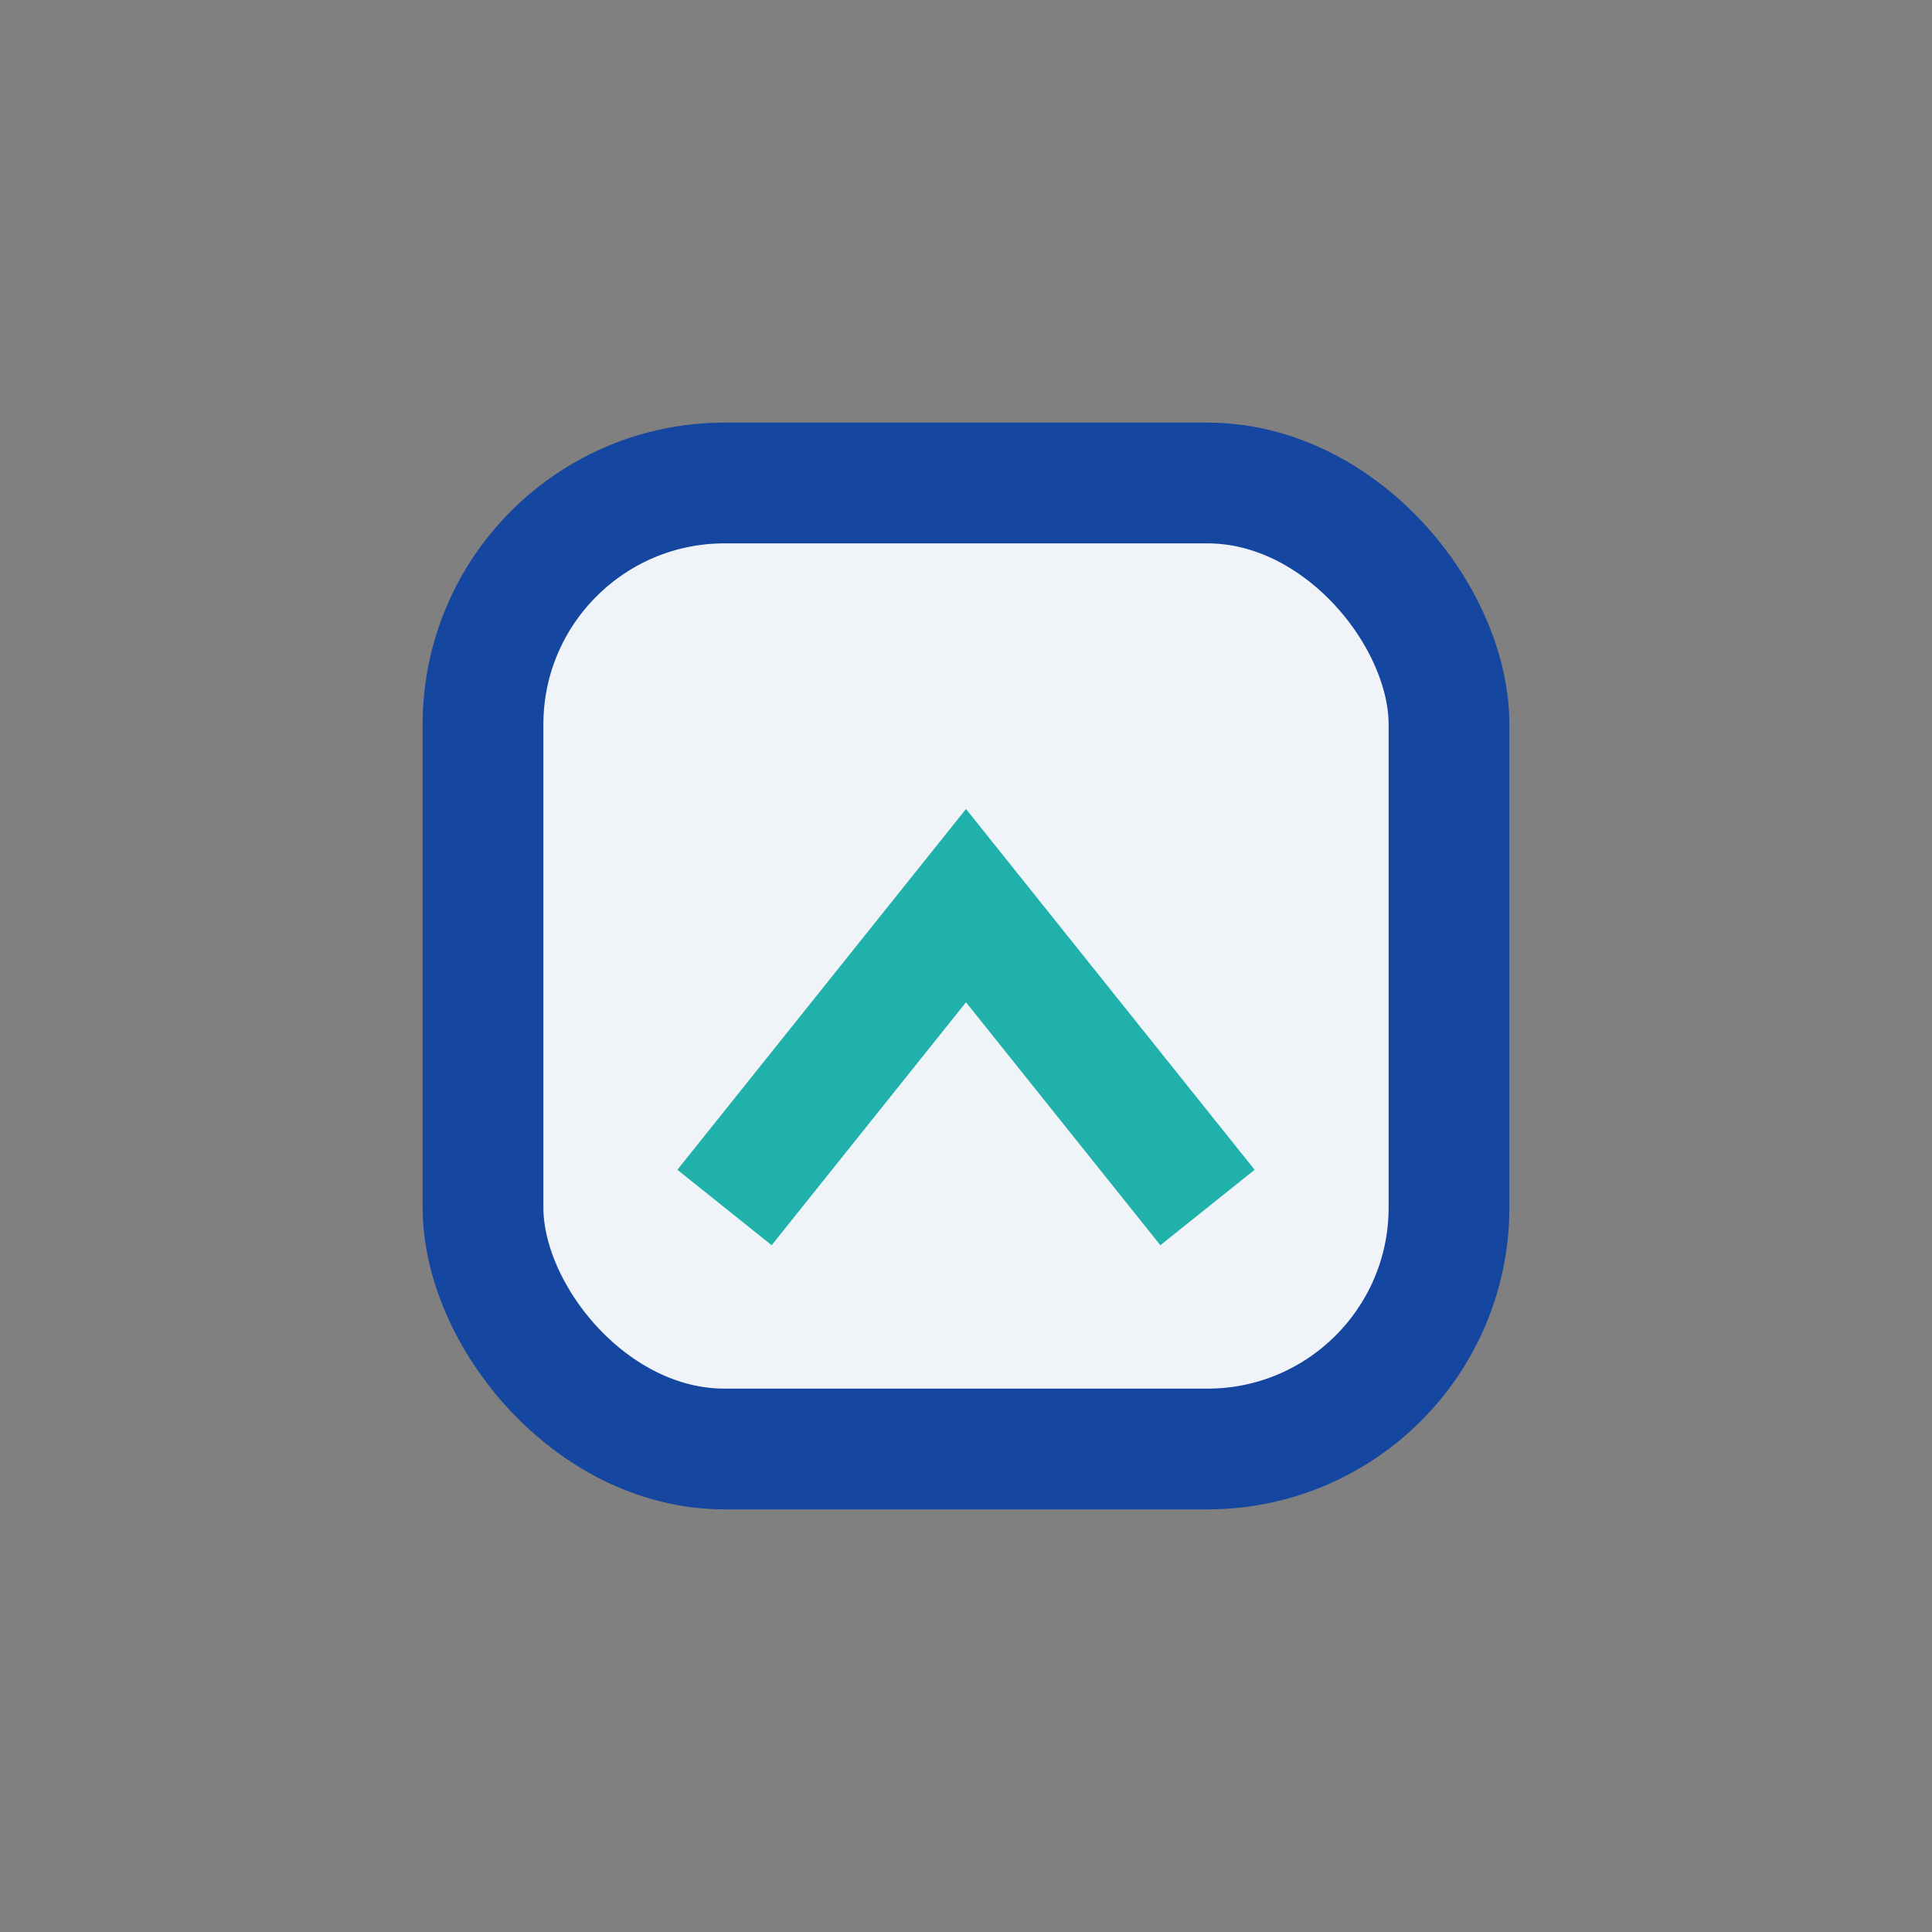 <?xml version="1.0" encoding="UTF-8"?>
<svg xmlns="http://www.w3.org/2000/svg" width="32" height="32" viewBox="0 0 32 32"><rect x="0" y="0" width="32" height="32" fill="#808080" stroke="none"/><rect x="8" y="8" width="16" height="16" rx="4" fill="#F0F4F8" stroke="#1546A0" stroke-width="2"/><path d="M12 20l4-5 4 5" stroke="#20B2AA" stroke-width="2" fill="none"/></svg>